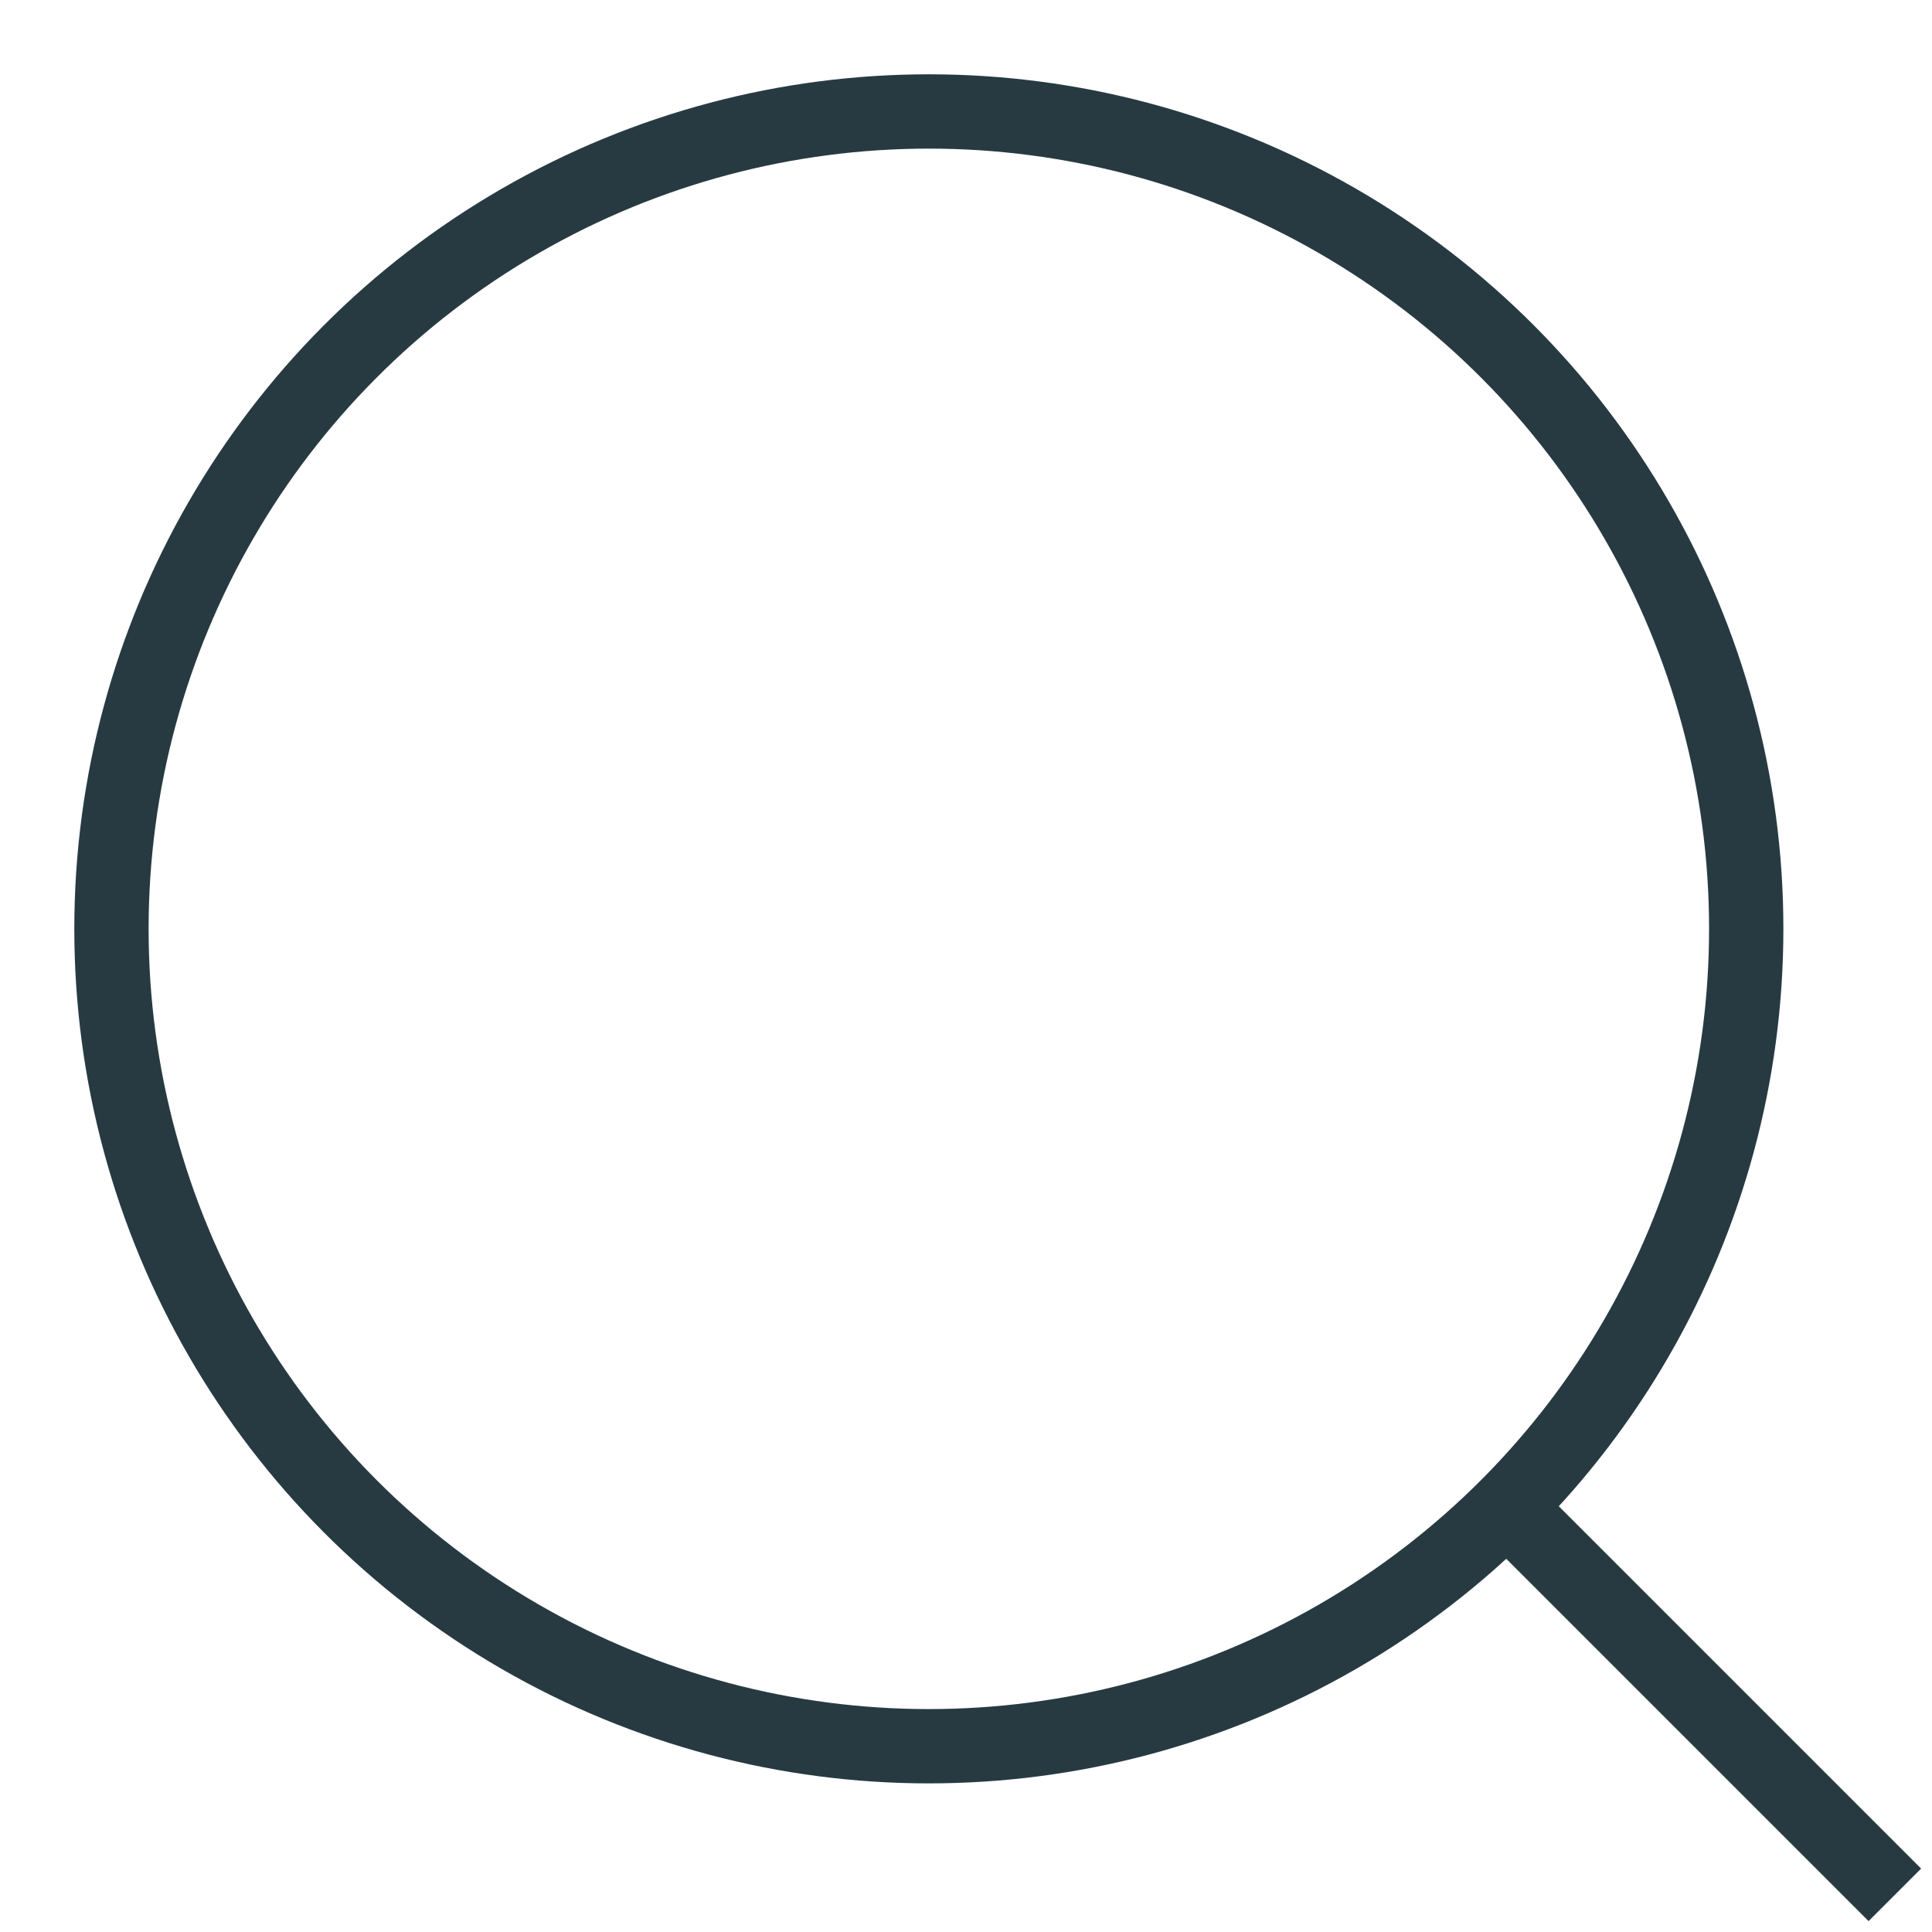<svg id="Layer_1" data-name="Layer 1" xmlns="http://www.w3.org/2000/svg" viewBox="0 0 26 26"><defs><style>.cls-1,.cls-2{fill:none}.cls-2{stroke:#273a42;stroke-miterlimit:10}</style></defs><path class="cls-1" d="M-37-37H63V63H-37z"/><path class="cls-1" d="M0 0h26v26H0z"/><path class="cls-2" d="M25.5 25.5l-5.22-5.22"/><circle class="cls-2" cx="12.5" cy="12.5" r="11"/></svg>